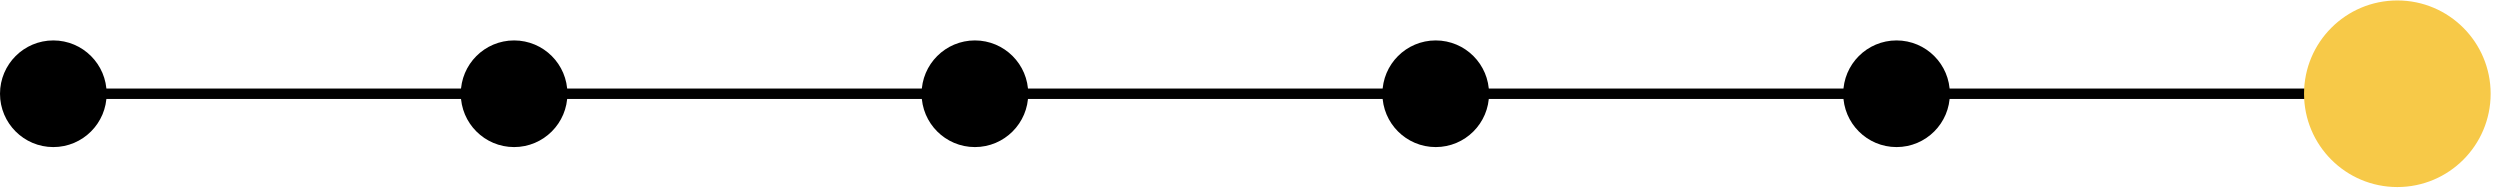 <svg width="240" height="18" viewBox="0 0 240 18" fill="none" xmlns="http://www.w3.org/2000/svg">
<path d="M7.078 9H233.618" stroke="black"/>
<circle cx="230.145" cy="9" r="8.957" fill="#F7C948"/>
<circle cx="5.119" cy="9" r="5.119" fill="black"/>
<circle cx="49.353" cy="9" r="5.119" fill="black"/>
<circle cx="93.591" cy="9" r="5.119" fill="black"/>
<circle cx="137.829" cy="9" r="5.119" fill="black"/>
<circle cx="182.068" cy="9" r="5.119" fill="black"/>
</svg>
